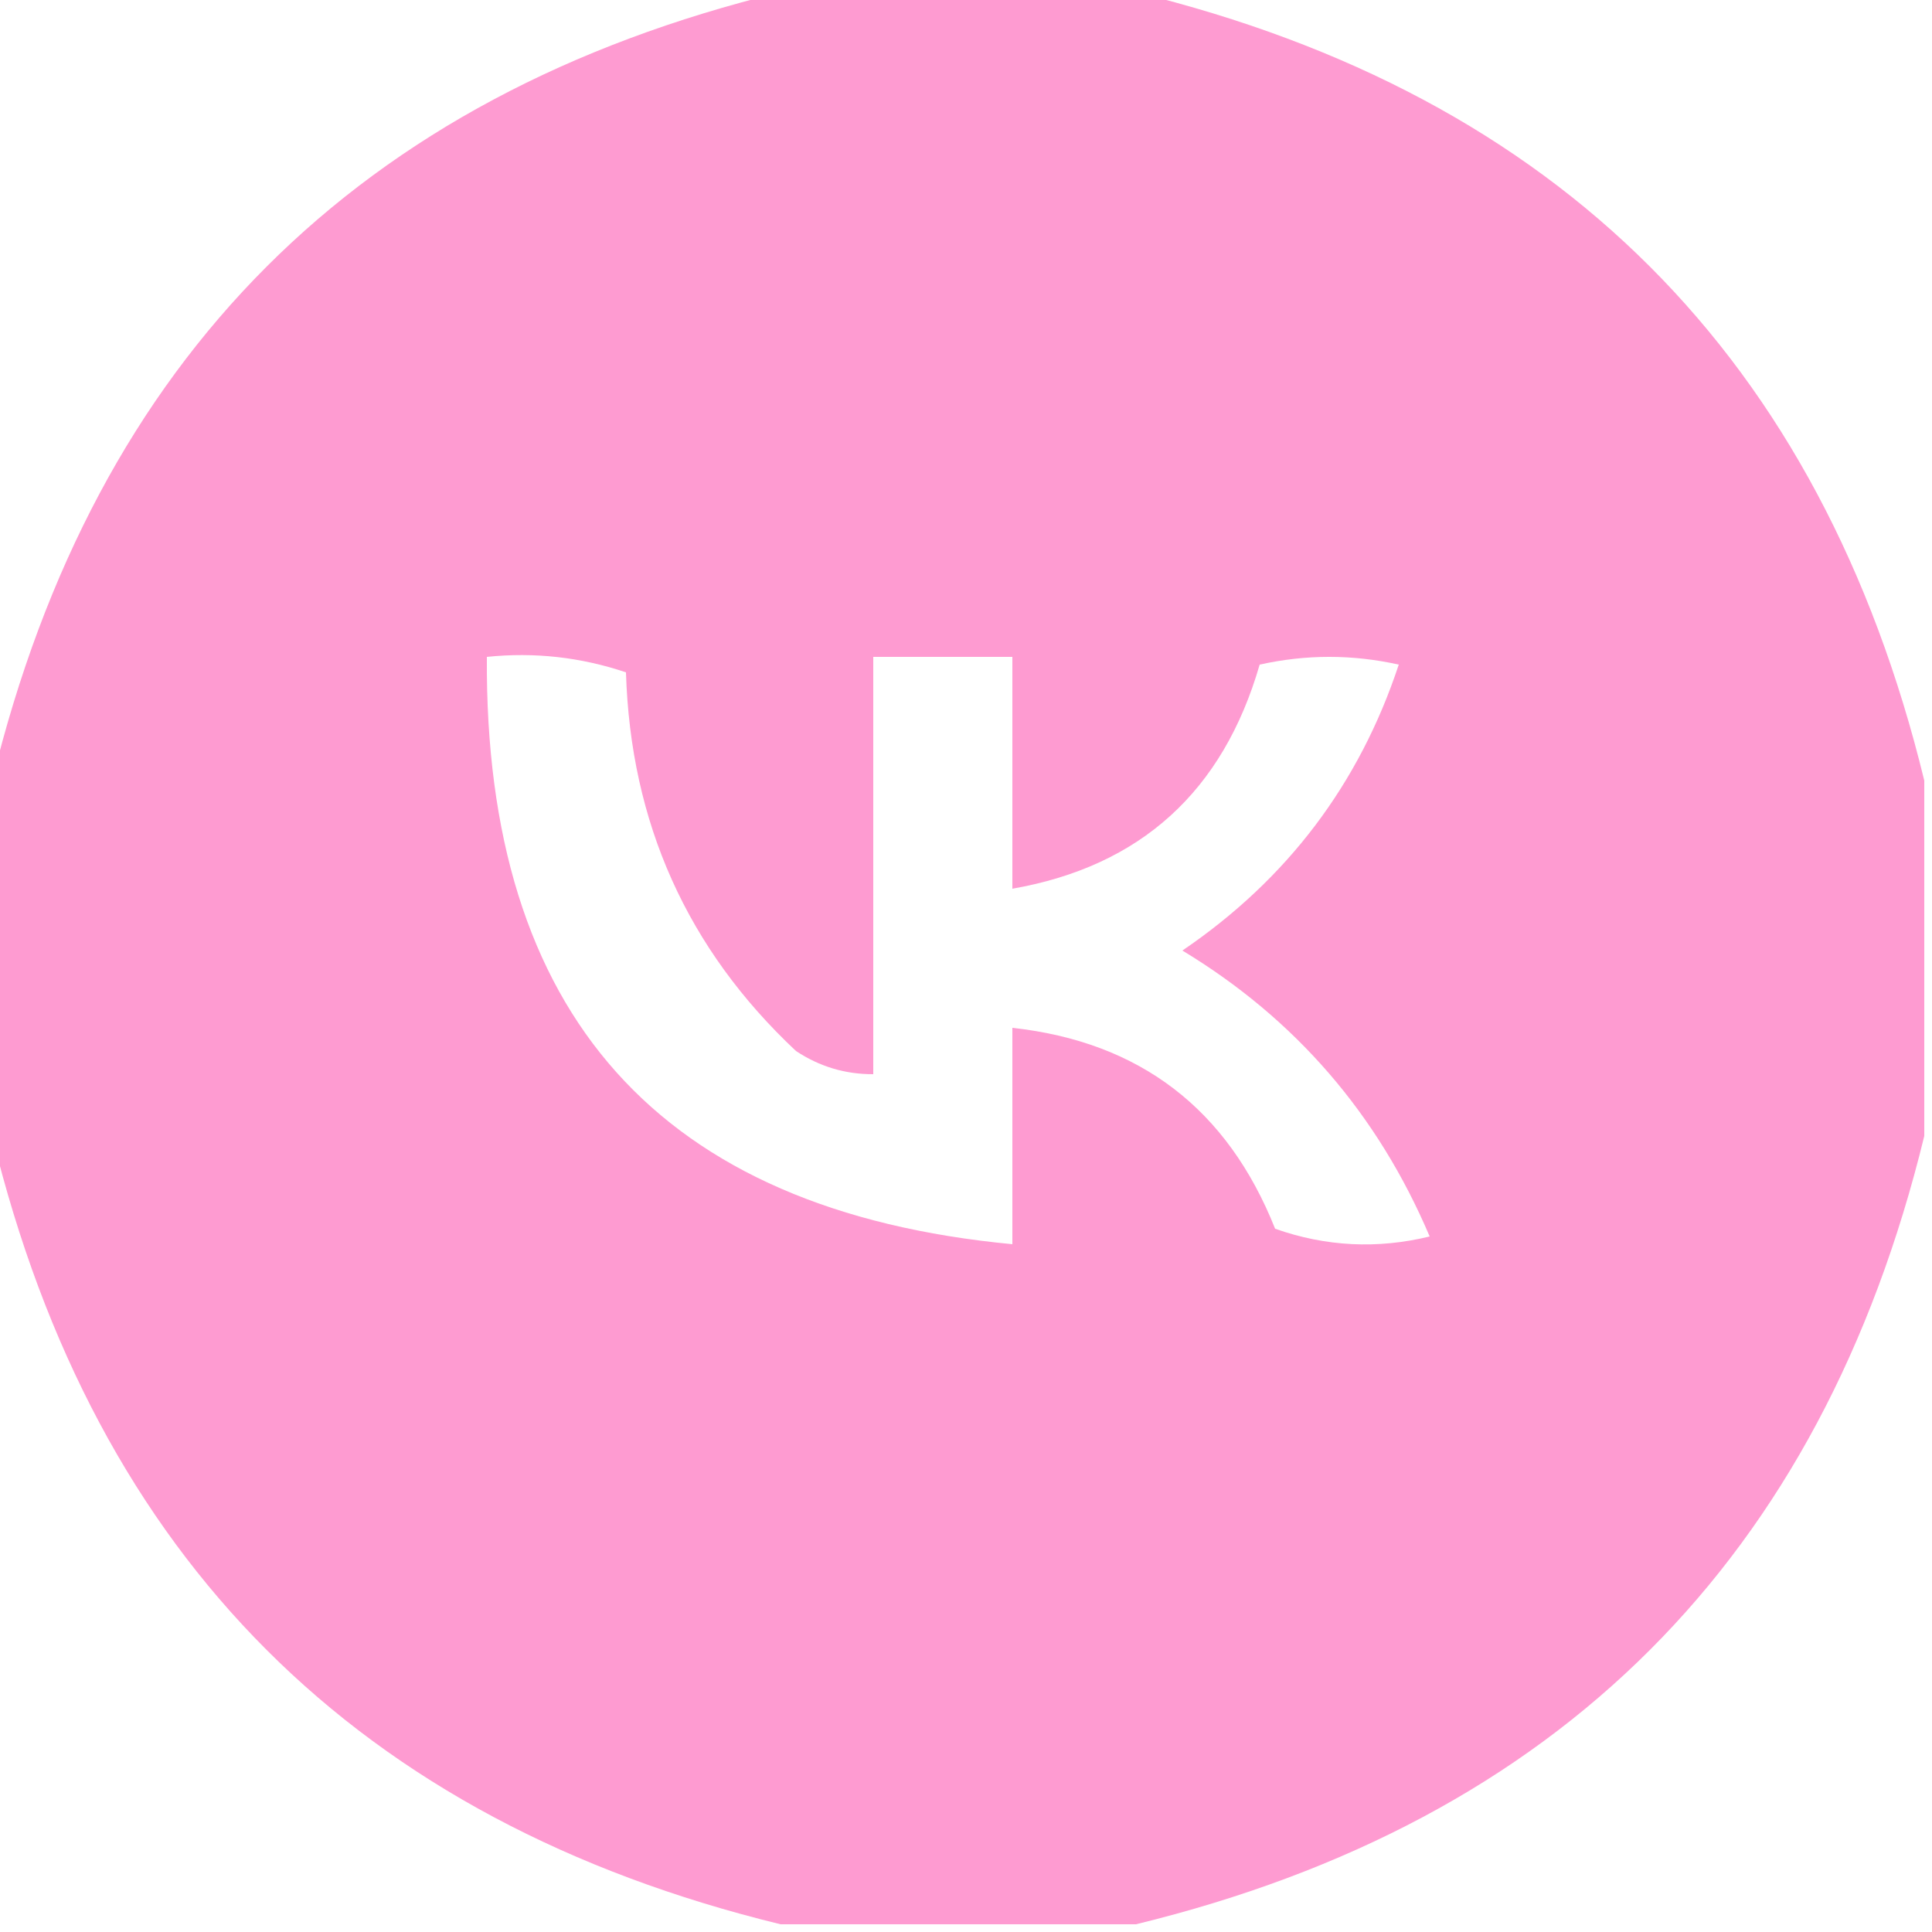 <?xml version="1.0" encoding="UTF-8"?> <svg xmlns="http://www.w3.org/2000/svg" xmlns:xlink="http://www.w3.org/1999/xlink" width="125px" height="125px" style="shape-rendering:geometricPrecision; text-rendering:geometricPrecision; image-rendering:optimizeQuality; fill-rule:evenodd; clip-rule:evenodd"> <g> <path style="opacity:1" fill="#fe9bd1" d="M 50.5,-0.5 C 58.167,-0.5 65.833,-0.5 73.5,-0.5C 100.833,6.167 117.833,23.167 124.5,50.5C 124.5,58.167 124.5,65.833 124.5,73.5C 117.833,100.833 100.833,117.833 73.5,124.5C 65.833,124.5 58.167,124.5 50.5,124.5C 23.167,117.833 6.167,100.833 -0.5,73.5C -0.5,65.833 -0.5,58.167 -0.5,50.5C 6.167,23.167 23.167,6.167 50.5,-0.5 Z M 31.5,42.5 C 34.572,42.183 37.572,42.516 40.5,43.5C 40.795,53.234 44.462,61.401 51.5,68C 53.025,69.009 54.692,69.509 56.5,69.5C 56.5,60.5 56.5,51.5 56.5,42.5C 59.5,42.5 62.5,42.5 65.5,42.5C 65.5,47.5 65.5,52.5 65.5,57.5C 73.791,56.047 79.125,51.213 81.5,43C 84.5,42.333 87.5,42.333 90.5,43C 87.943,50.728 83.277,56.895 76.5,61.5C 83.8,65.914 89.134,72.08 92.5,80C 89.118,80.824 85.784,80.657 82.5,79.5C 79.413,71.741 73.746,67.408 65.5,66.5C 65.5,71.167 65.5,75.833 65.5,80.5C 42.672,78.33 31.339,65.664 31.5,42.5 Z"></path> </g> </svg> 